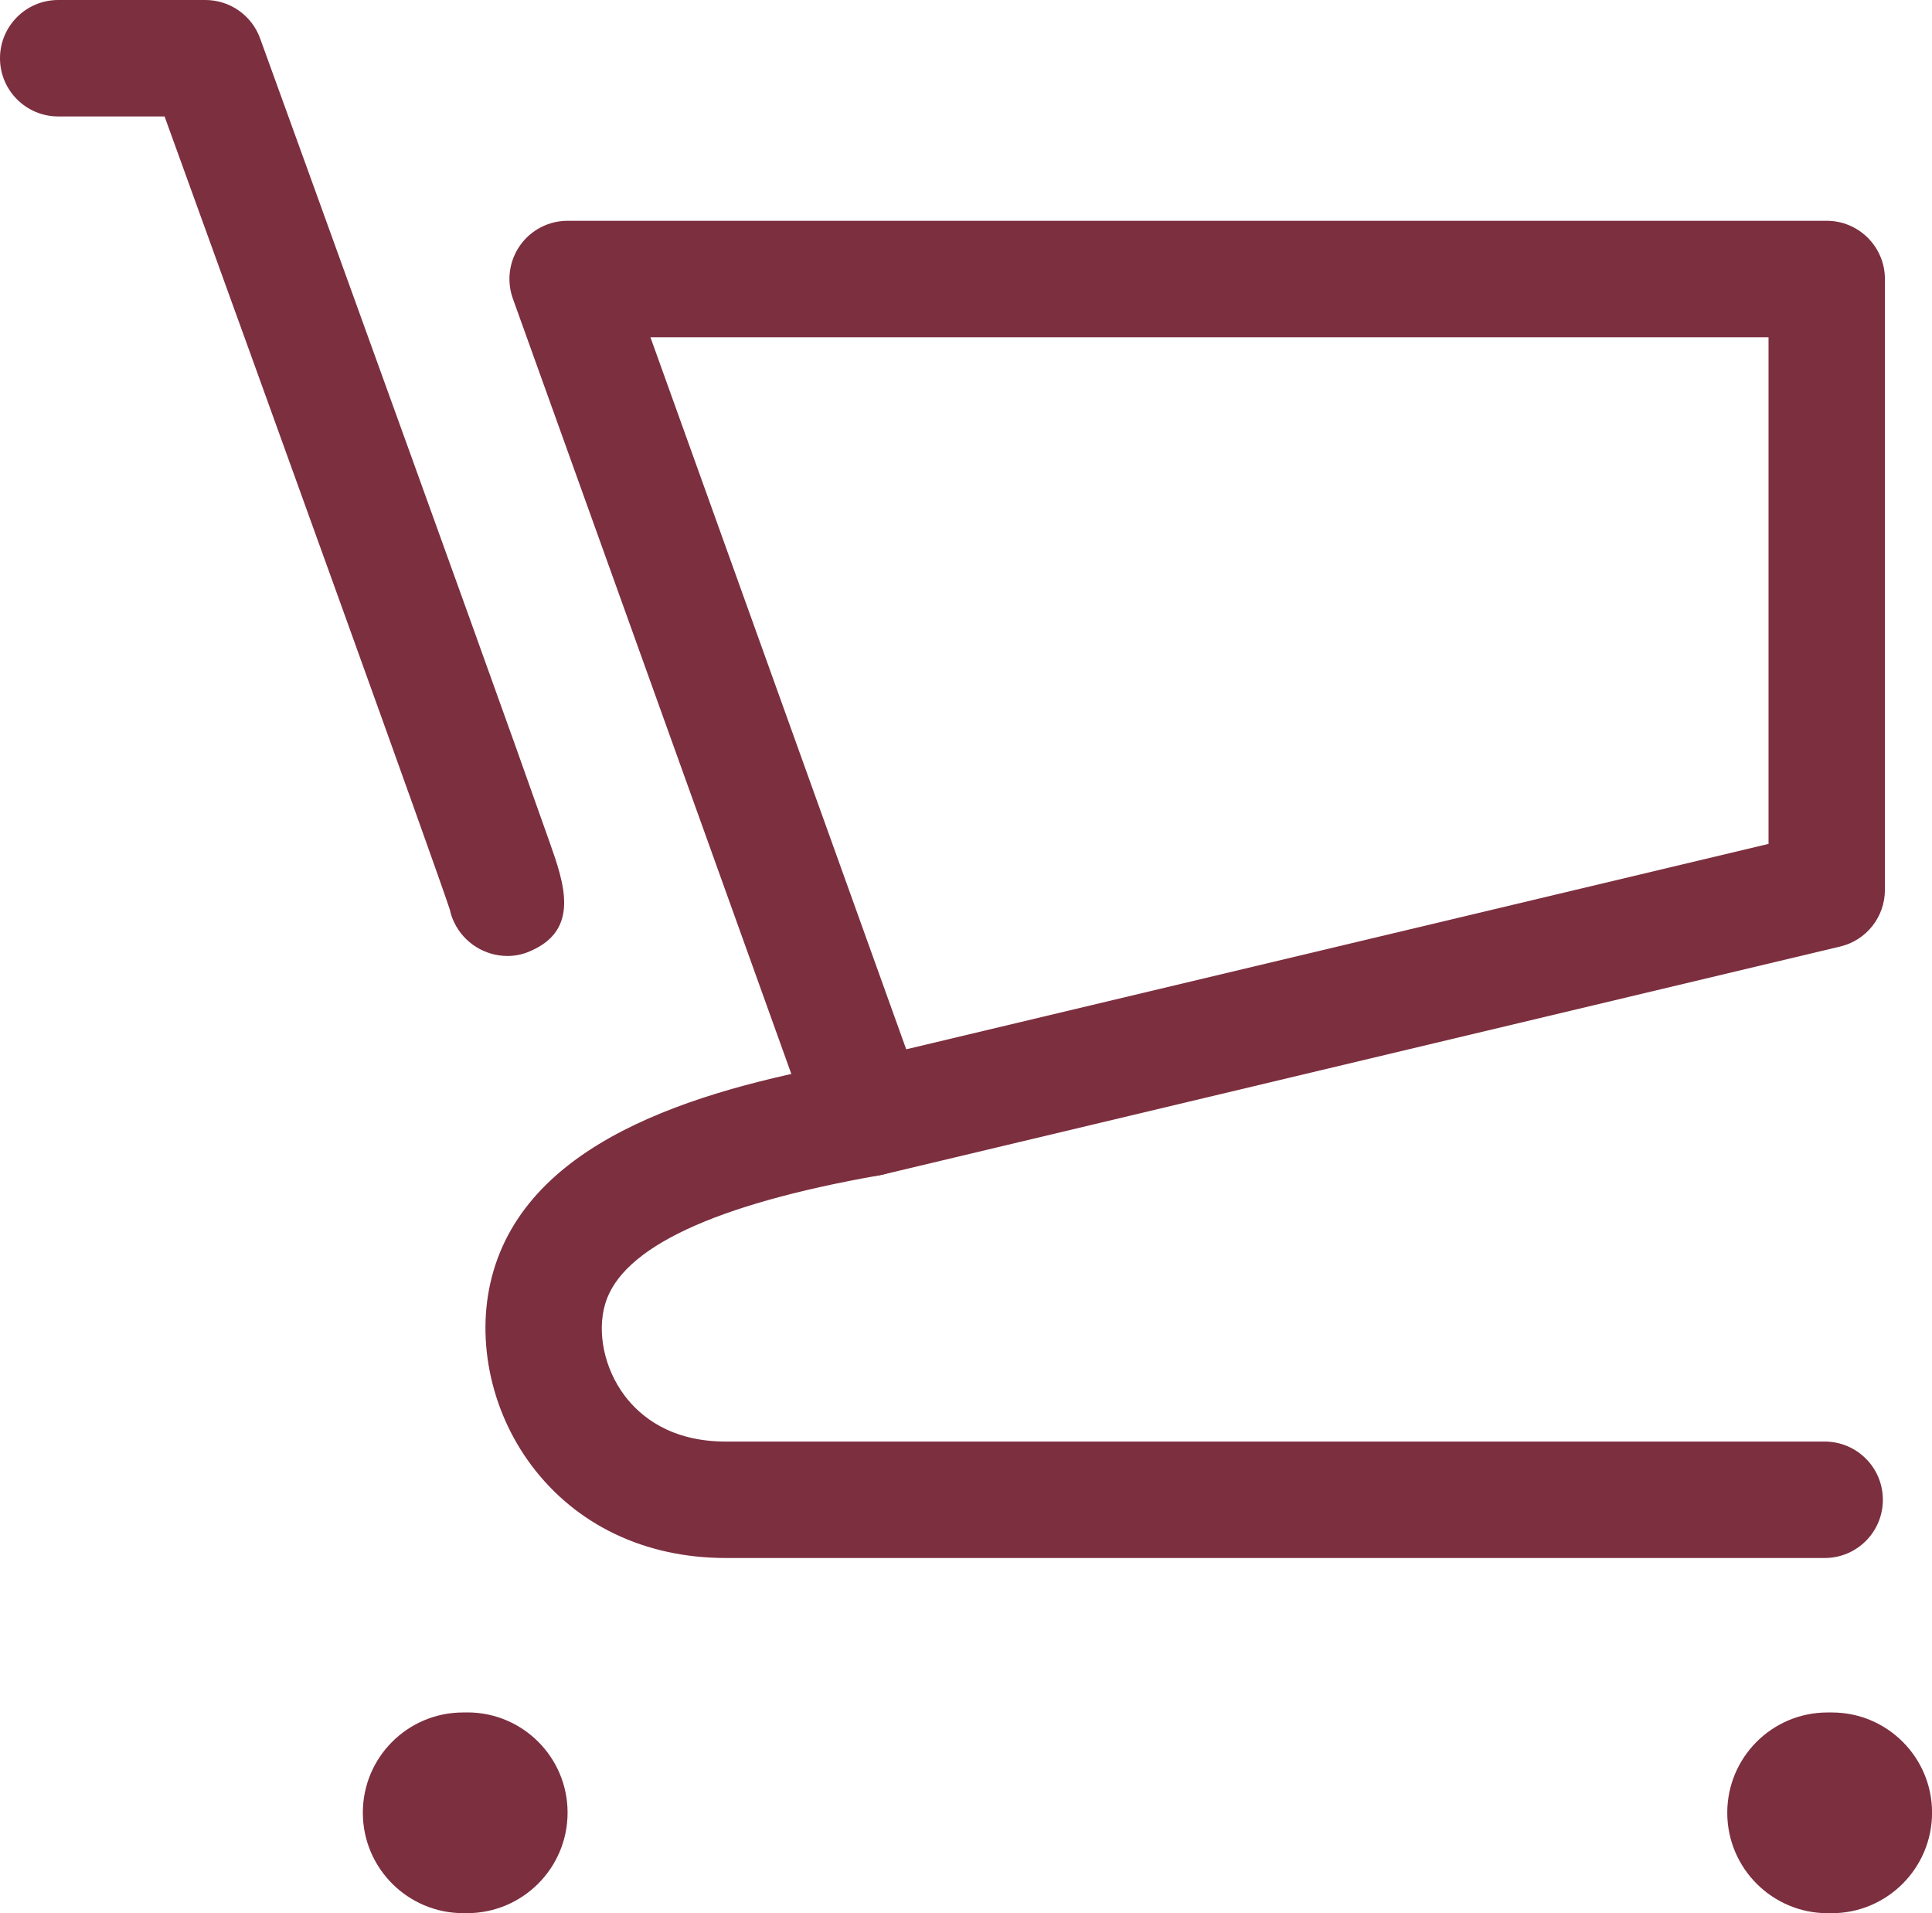 <?xml version="1.0" encoding="utf-8"?>
<!-- Generator: Adobe Illustrator 16.0.0, SVG Export Plug-In . SVG Version: 6.00 Build 0)  -->
<!DOCTYPE svg PUBLIC "-//W3C//DTD SVG 1.1//EN" "http://www.w3.org/Graphics/SVG/1.1/DTD/svg11.dtd">
<svg version="1.1" id="Calque_1" xmlns="http://www.w3.org/2000/svg" xmlns:xlink="http://www.w3.org/1999/xlink" x="0px" y="0px"
	 width="33.188px" height="32.859px" viewBox="0 0 33.188 32.859" enable-background="new 0 0 33.188 32.859" xml:space="preserve">
<g>
	<path fill="#7C2F3F" d="M31.345,26.759H12.468c-1.386,0-2.572-0.566-3.341-1.594c-0.722-0.965-0.971-2.243-0.65-3.336
		c0.689-2.342,3.716-3.16,6.276-3.612c0.542-0.094,1.063,0.267,1.159,0.812c0.096,0.543-0.267,1.063-0.811,1.158
		c-2.838,0.501-4.421,1.244-4.705,2.207c-0.145,0.492-0.015,1.11,0.332,1.574c0.271,0.36,0.792,0.791,1.74,0.791h18.876
		c0.553,0,1,0.447,1,1S31.897,26.759,31.345,26.759z"/>
</g>
<g>
	<path fill="#7C2F3F" d="M8.027,29.412c-0.025,0-0.05,0-0.076,0C7,29.414,6.23,30.186,6.233,31.138
		c0.002,0.951,0.775,1.721,1.726,1.721c0,0,0.002,0,0.002,0h0.065c0.952-0.002,1.724-0.774,1.724-1.727
		c0-0.949-0.769-1.719-1.717-1.721C8.031,29.412,8.029,29.412,8.027,29.412L8.027,29.412z"/>
</g>
<g>
	<path fill="#7C2F3F" d="M31.466,29.412c-0.026,0-0.051,0-0.076,0c-0.953,0.002-1.721,0.774-1.719,1.727
		c0.003,0.951,0.775,1.721,1.727,1.721h0.002h0.066c0.951-0.002,1.723-0.774,1.723-1.727c0-0.949-0.768-1.719-1.717-1.721
		C31.47,29.412,31.466,29.412,31.466,29.412L31.466,29.412z"/>
</g>
<g>
	<path fill="#7C2F3F" d="M8.716,16.419c-0.379,0-0.744-0.218-0.915-0.579c-0.034-0.071-0.059-0.144-0.074-0.218
		C7.442,14.762,4.754,7.32,2.827,2H1C0.448,2,0,1.552,0,1s0.448-1,1-1h2.528c0.421,0,0.797,0.264,0.94,0.659
		c0,0,1.306,3.602,2.606,7.205c0.651,1.803,1.3,3.605,1.784,4.959l0.583,1.641c0.25,0.708,0.532,1.512-0.347,1.878
		C8.972,16.395,8.843,16.419,8.716,16.419z"/>
</g>
<g>
	<path fill="#7C2F3F" d="M14.927,20.203c-0.414,0-0.795-0.258-0.94-0.662L8.81,5.129C8.7,4.823,8.746,4.482,8.933,4.216
		C9.12,3.95,9.425,3.792,9.751,3.792h21.628c0.552,0,1,0.448,1,1v10.492c0,0.463-0.317,0.866-0.769,0.973L15.16,20.175
		C15.082,20.193,15.004,20.203,14.927,20.203z M11.173,5.792l4.394,12.23l14.813-3.528V5.792H11.173z"/>
</g>
</svg>
